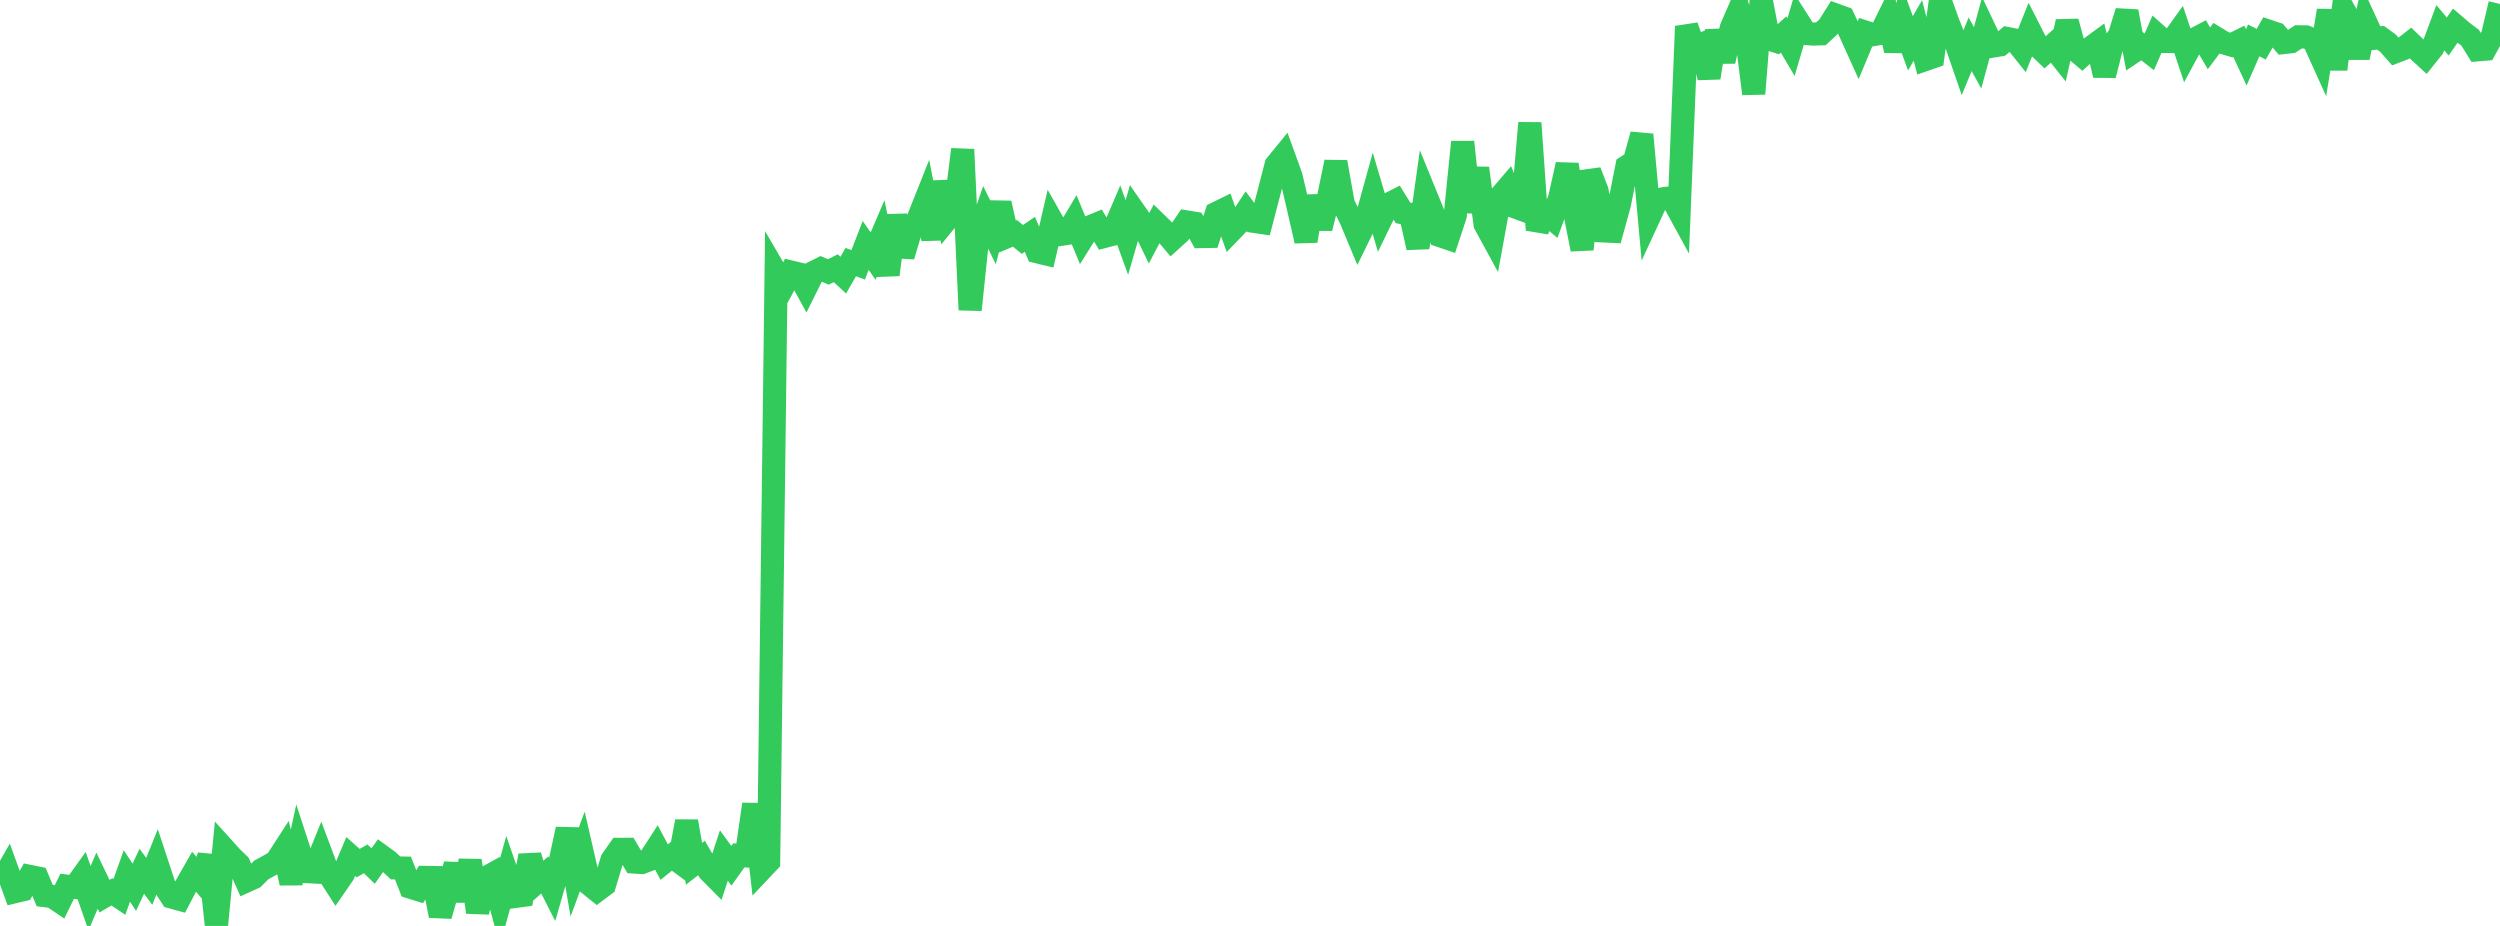 <?xml version="1.0" standalone="no"?>
<!DOCTYPE svg PUBLIC "-//W3C//DTD SVG 1.1//EN" "http://www.w3.org/Graphics/SVG/1.1/DTD/svg11.dtd">

<svg width="135" height="50" viewBox="0 0 135 50" preserveAspectRatio="none" 
  xmlns="http://www.w3.org/2000/svg"
  xmlns:xlink="http://www.w3.org/1999/xlink">


<polyline points="0.0, 47.74 0.403, 47.036 0.806, 48.148 1.209, 48.052 1.612, 47.328 2.015, 47.41 2.418, 48.363 2.821, 48.41 3.224, 48.682 3.627, 47.857 4.03, 47.912 4.433, 47.349 4.836, 48.505 5.239, 47.555 5.642, 48.394 6.045, 48.16 6.448, 48.432 6.851, 47.301 7.254, 47.911 7.657, 47.05 8.06, 47.593 8.463, 46.593 8.866, 47.818 9.269, 48.44 9.672, 48.551 10.075, 47.781 10.478, 47.074 10.881, 47.543 11.284, 46.213 11.687, 50.0 12.09, 45.833 12.493, 46.279 12.896, 46.669 13.299, 47.572 13.701, 47.39 14.104, 46.982 14.507, 46.759 14.91, 46.531 15.313, 45.909 15.716, 47.679 16.119, 45.826 16.522, 47.063 16.925, 47.085 17.328, 46.089 17.731, 47.164 18.134, 47.789 18.537, 47.203 18.94, 46.249 19.343, 46.609 19.746, 46.376 20.149, 46.768 20.552, 46.198 20.955, 46.488 21.358, 46.866 21.761, 46.875 22.164, 47.907 22.567, 48.032 22.97, 47.381 23.373, 47.387 23.776, 49.446 24.179, 48.051 24.582, 46.694 24.985, 48.629 25.388, 46.474 25.791, 49.256 26.194, 47.424 26.597, 47.203 27.0, 48.695 27.403, 47.243 27.806, 48.409 28.209, 48.355 28.612, 46.205 29.015, 47.602 29.418, 47.245 29.821, 48.038 30.224, 46.637 30.627, 44.778 31.03, 47.098 31.433, 46.009 31.836, 47.759 32.239, 48.083 32.642, 47.781 33.045, 46.441 33.448, 45.866 33.851, 45.864 34.254, 46.55 34.657, 46.576 35.06, 46.421 35.463, 45.796 35.866, 46.553 36.269, 46.231 36.672, 46.528 37.075, 44.357 37.478, 46.644 37.881, 46.331 38.284, 47.021 38.687, 47.428 39.09, 46.196 39.493, 46.753 39.896, 46.188 40.299, 46.218 40.701, 43.432 41.104, 46.955 41.507, 46.528 41.91, 14.744 42.313, 15.436 42.716, 14.692 43.119, 14.79 43.522, 15.527 43.925, 14.716 44.328, 14.514 44.731, 14.685 45.134, 14.484 45.537, 14.858 45.94, 14.154 46.343, 14.299 46.746, 13.253 47.149, 13.829 47.552, 12.887 47.955, 14.834 48.358, 11.64 48.761, 13.831 49.164, 12.478 49.567, 11.853 49.97, 10.84 50.373, 12.905 50.776, 9.826 51.179, 11.78 51.582, 11.286 51.985, 8.071 52.388, 16.732 52.791, 12.852 53.194, 11.674 53.597, 12.493 54.0, 10.973 54.403, 12.769 54.806, 12.601 55.209, 12.93 55.612, 12.654 56.015, 13.594 56.418, 13.692 56.821, 11.952 57.224, 12.664 57.627, 12.603 58.03, 11.93 58.433, 12.905 58.836, 12.263 59.239, 12.096 59.642, 12.765 60.045, 12.66 60.448, 11.715 60.851, 12.824 61.254, 11.431 61.657, 12.01 62.06, 12.842 62.463, 12.076 62.866, 12.468 63.269, 12.947 63.672, 12.583 64.075, 11.985 64.478, 12.051 64.881, 12.774 65.284, 12.767 65.687, 11.519 66.09, 11.321 66.493, 12.45 66.896, 12.031 67.299, 11.418 67.701, 11.95 68.104, 12.01 68.507, 10.464 68.91, 8.907 69.313, 8.414 69.716, 9.526 70.119, 11.248 70.522, 13.01 70.925, 10.609 71.328, 12.322 71.731, 10.71 72.134, 8.752 72.537, 11.014 72.94, 11.829 73.343, 12.794 73.746, 11.971 74.149, 10.514 74.552, 11.876 74.955, 11.047 75.358, 10.841 75.761, 11.493 76.164, 11.577 76.567, 13.371 76.97, 10.495 77.373, 11.482 77.776, 12.727 78.179, 12.864 78.582, 11.642 78.985, 7.671 79.388, 11.442 79.791, 9.085 80.194, 12.104 80.597, 12.842 81.0, 10.635 81.403, 10.163 81.806, 11.17 82.209, 11.318 82.612, 6.641 83.015, 12.415 83.418, 11.459 83.821, 11.796 84.224, 10.69 84.627, 8.888 85.03, 11.429 85.433, 13.463 85.836, 9.26 86.239, 10.305 86.642, 12.471 87.045, 12.49 87.448, 11.03 87.851, 8.992 88.254, 8.728 88.657, 7.271 89.06, 11.694 89.463, 10.821 89.866, 10.723 90.269, 10.678 90.672, 11.415 91.075, 1.421 91.478, 2.555 91.881, 2.395 92.284, 4.196 92.687, 1.673 93.09, 3.304 93.493, 1.503 93.896, 0.573 94.299, 1.866 94.701, 5.062 95.104, 0.0 95.507, 2.101 95.91, 2.228 96.313, 1.862 96.716, 2.545 97.119, 1.177 97.522, 1.809 97.925, 1.839 98.328, 1.826 98.731, 1.454 99.134, 0.814 99.537, 0.961 99.94, 1.815 100.343, 2.705 100.746, 1.739 101.149, 1.87 101.552, 1.802 101.955, 0.99 102.358, 2.717 102.761, 1.236 103.164, 2.338 103.567, 1.644 103.97, 3.212 104.373, 3.072 104.776, 0.068 105.179, 1.188 105.582, 2.203 105.985, 3.37 106.388, 2.391 106.791, 3.124 107.194, 1.64 107.597, 2.489 108.0, 2.423 108.403, 2.082 108.806, 2.162 109.209, 2.668 109.612, 1.661 110.015, 2.453 110.418, 2.84 110.821, 2.478 111.224, 2.985 111.627, 1.171 112.03, 2.654 112.433, 2.993 112.836, 2.629 113.239, 2.332 113.642, 4.06 114.045, 2.469 114.448, 1.922 114.851, 0.623 115.254, 2.759 115.657, 2.488 116.06, 2.803 116.463, 1.879 116.866, 2.237 117.269, 2.239 117.672, 1.677 118.075, 2.88 118.478, 2.133 118.881, 1.923 119.284, 2.609 119.687, 2.068 120.09, 2.314 120.493, 2.431 120.896, 2.232 121.299, 3.098 121.701, 2.182 122.104, 2.388 122.507, 1.687 122.91, 1.823 123.313, 2.297 123.716, 2.252 124.119, 1.988 124.522, 1.994 124.925, 2.159 125.328, 3.049 125.731, 0.57 126.134, 3.739 126.537, 0.492 126.94, 1.199 127.343, 3.107 127.746, 1.196 128.149, 2.072 128.552, 2.04 128.955, 2.334 129.358, 2.791 129.761, 2.636 130.164, 2.32 130.567, 2.71 130.97, 3.079 131.373, 2.575 131.776, 1.495 132.179, 1.972 132.582, 1.389 132.985, 1.734 133.388, 2.038 133.791, 2.69 134.194, 2.655 134.597, 1.92 135.0, 0.213" fill="none" stroke="#32ca5b" stroke-width="1.25"/>

</svg>